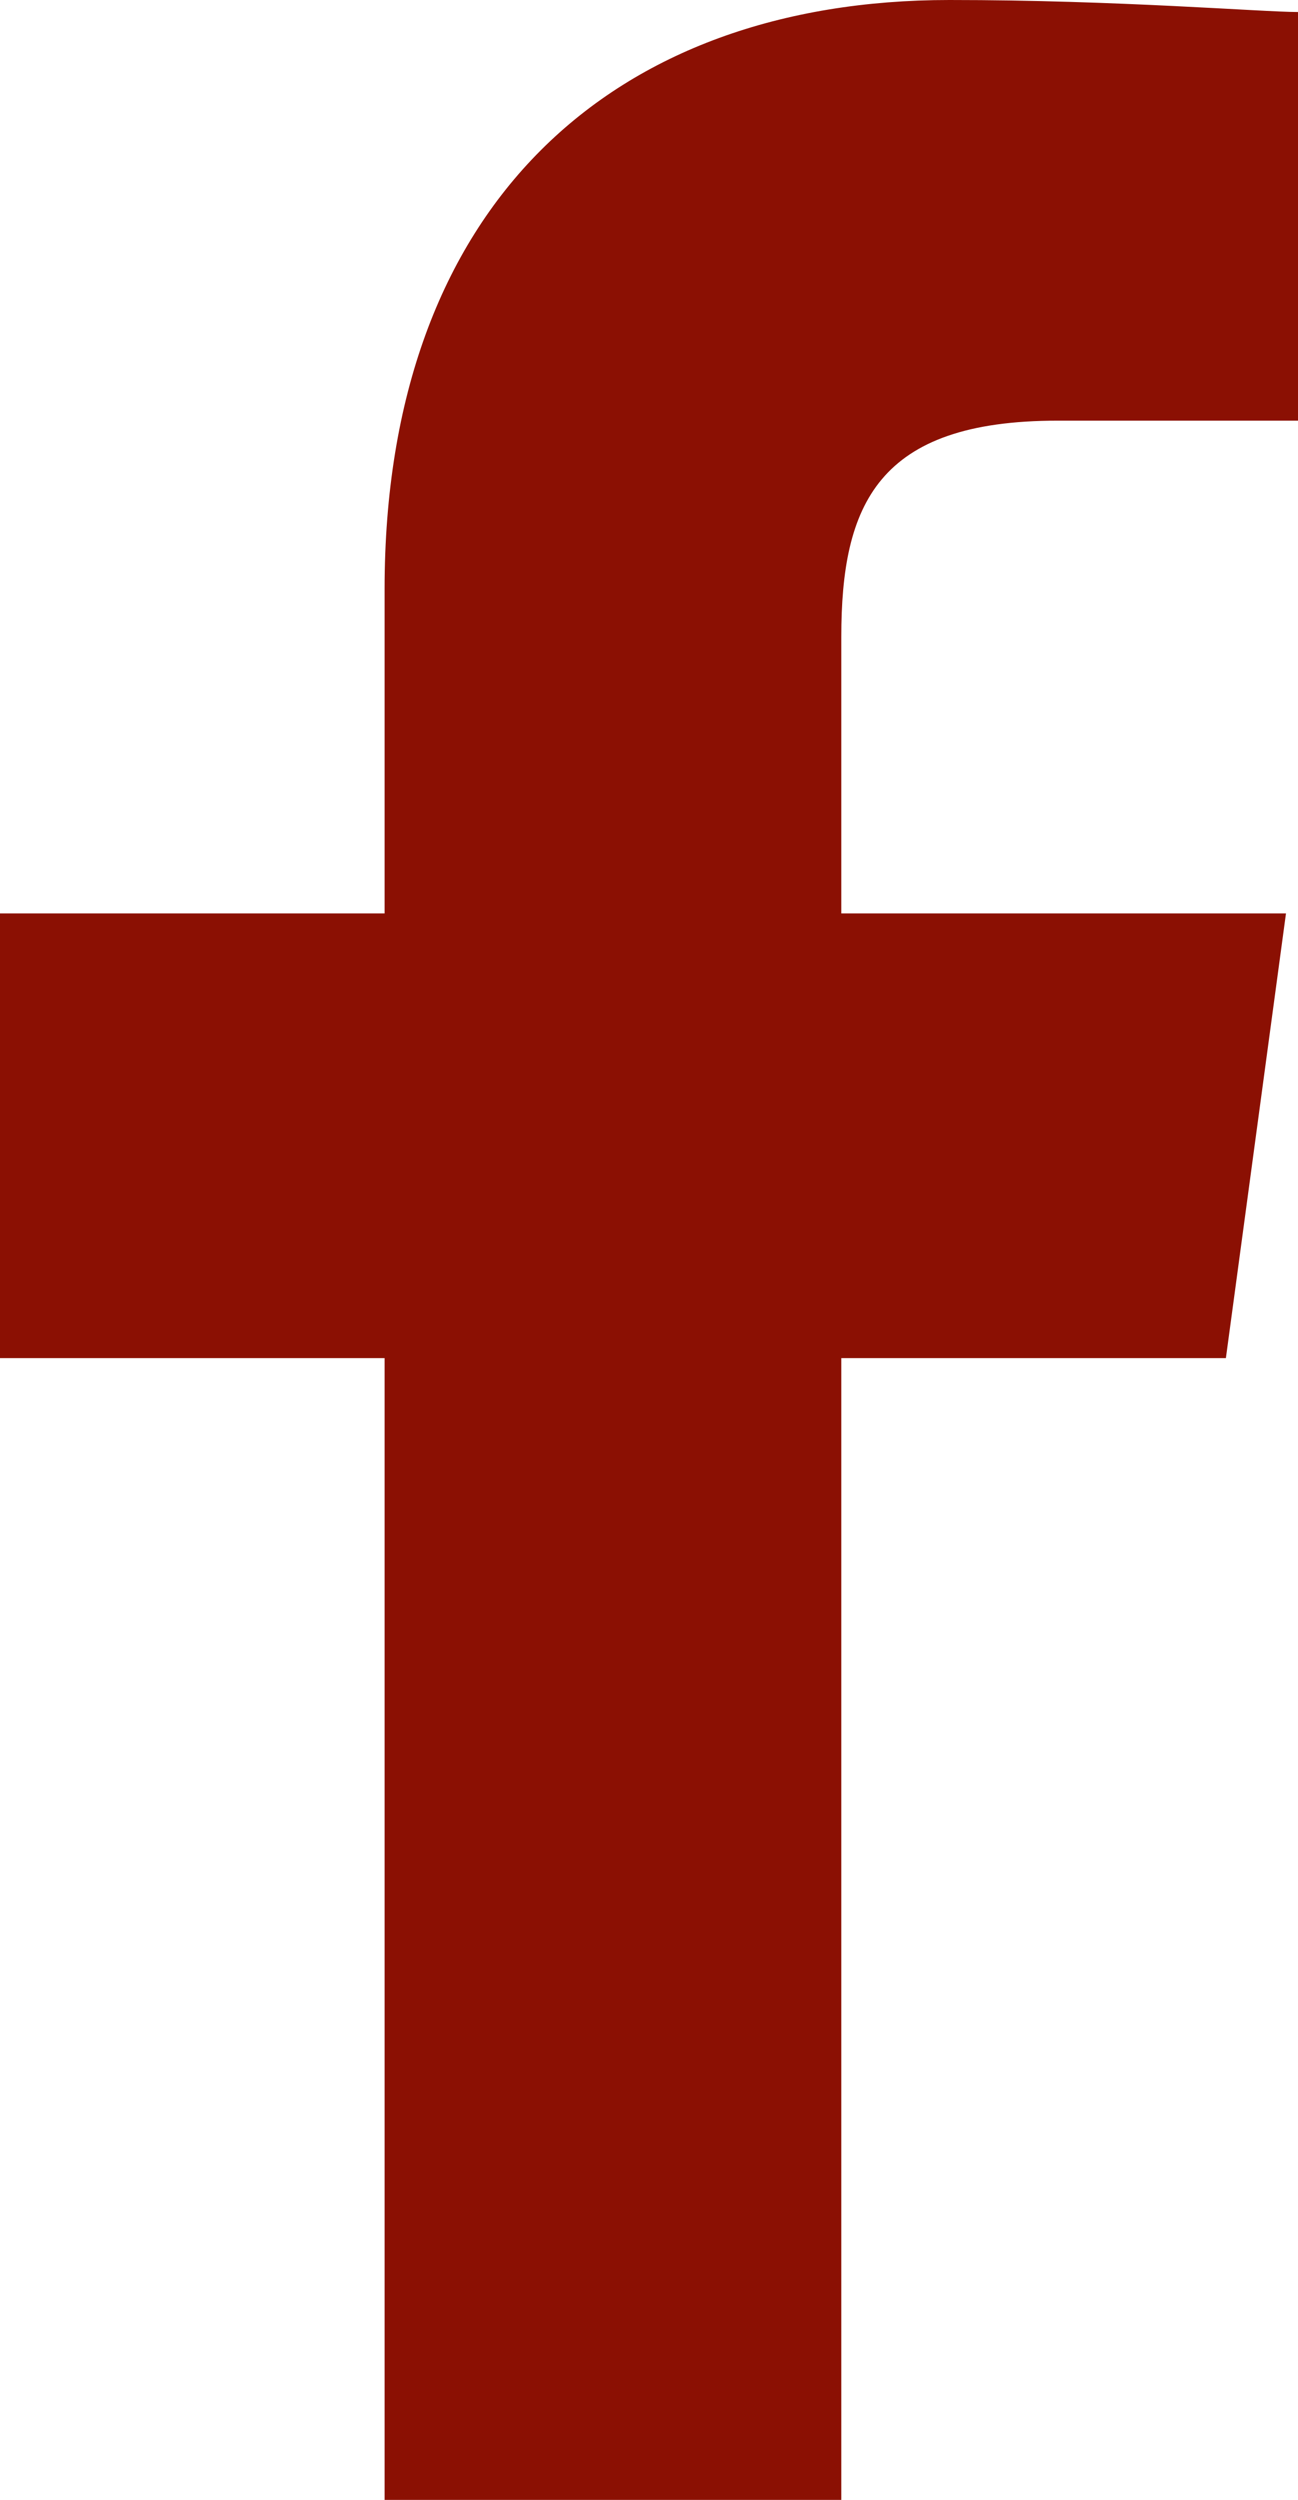 <?xml version="1.0" encoding="utf-8"?>
<!-- Generator: Adobe Illustrator 23.0.1, SVG Export Plug-In . SVG Version: 6.00 Build 0)  -->
<svg version="1.1" id="Ebene_1" xmlns="http://www.w3.org/2000/svg" xmlns:xlink="http://www.w3.org/1999/xlink" x="0px" y="0px"
	 viewBox="0 0 10.8 20.8" style="enable-background:new 0 0 10.8 20.8;" xml:space="preserve">
<style type="text/css">
	.st0{fill:#8B1003;}
</style>
<path class="st0" d="M7,20.8v-9.5h3.2l0.5-3.7H7V5.3c0-1.1,0.3-1.8,1.8-1.8h2V0.1C10.5,0.1,9.3,0,7.9,0C5.1,0,3.2,1.7,3.2,4.9v2.7H0
	v3.7h3.2v9.5H7z M7,20.8"/>
</svg>
